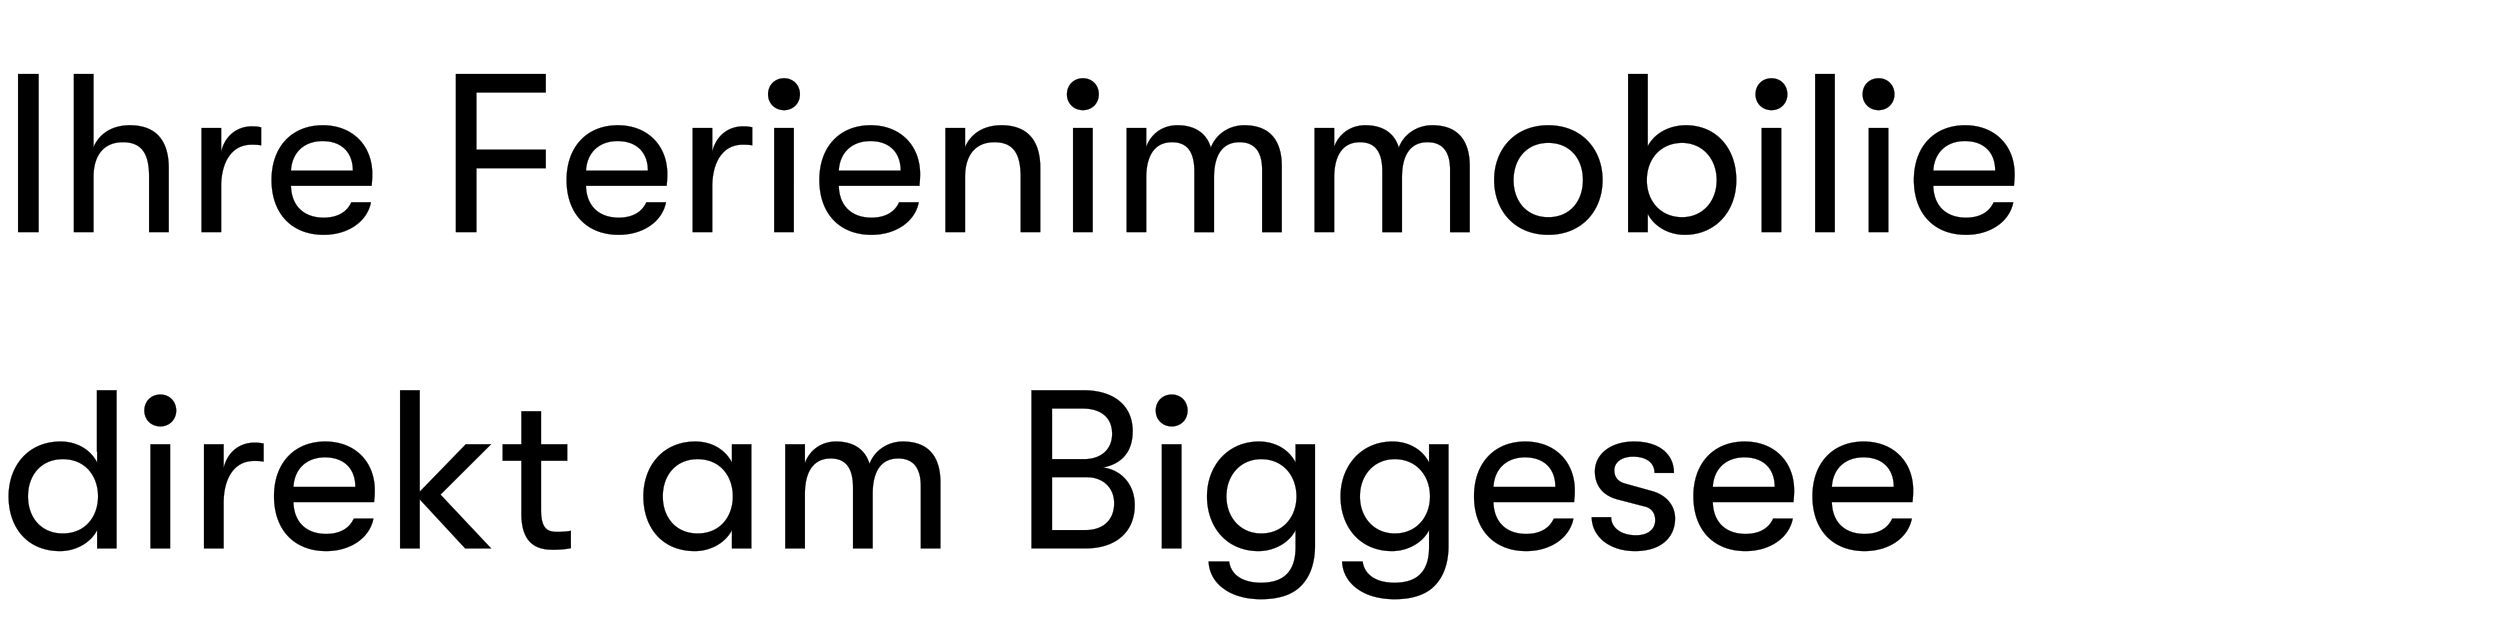 <svg width="177.065" height="45" viewBox="0 0 177.065 45" xmlns="http://www.w3.org/2000/svg"><g stroke="#000"><path d="M1.28 16.44h1.456V5.24H1.28zM9.2 8.872c-1.28 0-2.176.608-2.576 1.552V5.24H5.232v11.2h1.392v-3.904c0-1.504.704-2.464 2.08-2.464 1.312 0 1.856.784 1.856 2.432v3.936h1.392v-4.544c0-1.968-.928-3.024-2.752-3.024zM14.272 16.44h1.392v-3.232c0-1.632.688-2.96 2.144-2.96.272 0 .448 0 .688.048v-1.28a2.735 2.735 0 00-.672-.064c-.912 0-1.856.544-2.16 1.792v-1.68h-1.392zM26.368 12.328c0-2.032-1.408-3.456-3.504-3.456-2.192 0-3.632 1.52-3.632 3.872 0 2.384 1.424 3.888 3.696 3.888 1.728 0 3.088-.944 3.344-2.304H24.88c-.304.688-.976 1.088-1.952 1.088-1.408 0-2.288-.832-2.32-2.256h5.712c.032-.352.048-.512.048-.832zm-5.76-.24c.064-1.248.896-2.096 2.24-2.096 1.344 0 2.144.8 2.144 2.096zM32.288 16.44h1.456v-4.528h4.912V10.6h-4.912V6.552h4.912V5.24h-6.368zM47.264 12.328c0-2.032-1.408-3.456-3.504-3.456-2.192 0-3.632 1.52-3.632 3.872 0 2.384 1.424 3.888 3.696 3.888 1.728 0 3.088-.944 3.344-2.304h-1.392c-.304.688-.976 1.088-1.952 1.088-1.408 0-2.288-.832-2.32-2.256h5.712c.032-.352.048-.512.048-.832zm-5.76-.24c.064-1.248.896-2.096 2.24-2.096 1.344 0 2.144.8 2.144 2.096zM49.056 16.44h1.392v-3.232c0-1.632.688-2.96 2.144-2.96.272 0 .448 0 .688.048v-1.28a2.735 2.735 0 00-.672-.064c-.912 0-1.856.544-2.16 1.792v-1.68h-1.392zM55.536 7.8c.656 0 1.12-.496 1.12-1.12 0-.64-.464-1.136-1.12-1.136-.672 0-1.136.496-1.136 1.136 0 .624.464 1.12 1.136 1.12zm-.704 8.64h1.392V9.064h-1.392zM65.168 12.328c0-2.032-1.408-3.456-3.504-3.456-2.192 0-3.632 1.52-3.632 3.872 0 2.384 1.424 3.888 3.696 3.888 1.728 0 3.088-.944 3.344-2.304H63.68c-.304.688-.976 1.088-1.952 1.088-1.408 0-2.288-.832-2.32-2.256h5.712c.032-.352.048-.512.048-.832zm-5.76-.24c.064-1.248.896-2.096 2.24-2.096 1.344 0 2.144.8 2.144 2.096zM66.96 16.44h1.392v-3.904c0-1.504.704-2.464 2.08-2.464 1.312 0 1.856.784 1.856 2.432v3.936h1.392v-4.544c0-1.968-.928-3.024-2.752-3.024-1.28 0-2.176.608-2.576 1.552v-1.36H66.96zM76.704 7.8c.656 0 1.12-.496 1.12-1.12 0-.64-.464-1.136-1.12-1.136-.672 0-1.136.496-1.136 1.136 0 .624.464 1.12 1.136 1.12zM76 16.44h1.392V9.064H76zM79.792 16.44h1.392V12.6c0-1.728.704-2.528 1.824-2.528.912 0 1.584.48 1.584 2.064v4.304h1.392V12.6c0-1.792.72-2.528 1.808-2.528.992 0 1.6.576 1.6 1.968v4.4h1.392v-4.672c0-1.616-.672-2.896-2.656-2.896-1.152 0-2.048.704-2.368 1.584-.288-.976-1.072-1.584-2.368-1.584-1.168 0-1.936.736-2.208 1.536V9.064h-1.392zM93.104 16.44h1.392V12.6c0-1.728.704-2.528 1.824-2.528.912 0 1.584.48 1.584 2.064v4.304h1.392V12.6c0-1.792.72-2.528 1.808-2.528.992 0 1.6.576 1.6 1.968v4.4h1.392v-4.672c0-1.616-.672-2.896-2.656-2.896-1.152 0-2.048.704-2.368 1.584-.288-.976-1.072-1.584-2.368-1.584-1.168 0-1.936.736-2.208 1.536V9.064h-1.392zM109.664 16.632c2.384 0 3.84-1.728 3.84-3.888 0-2.144-1.456-3.872-3.84-3.872-2.4 0-3.84 1.728-3.84 3.872 0 2.16 1.44 3.888 3.84 3.888zm0-1.248c-1.552 0-2.464-1.152-2.464-2.624 0-1.488.912-2.64 2.464-2.64s2.448 1.152 2.448 2.624c0 1.488-.896 2.64-2.448 2.64zM119.408 8.872c-1.184 0-2.24.576-2.704 1.488V5.24h-1.392v11.2h1.392v-1.296c.464.912 1.488 1.488 2.624 1.488 2.128 0 3.648-1.616 3.648-3.872 0-2.304-1.456-3.888-3.568-3.888zm-.272 6.512c-1.472 0-2.496-1.088-2.496-2.624 0-1.552 1.024-2.64 2.496-2.64 1.424 0 2.448 1.104 2.448 2.64s-1.024 2.624-2.448 2.624zM125.472 7.8c.656 0 1.12-.496 1.12-1.12 0-.64-.464-1.136-1.12-1.136-.672 0-1.136.496-1.136 1.136 0 .624.464 1.12 1.136 1.12zm-.704 8.64h1.392V9.064h-1.392zM128.56 16.44h1.392V5.24h-1.392zM133.056 7.8c.656 0 1.12-.496 1.12-1.12 0-.64-.464-1.136-1.12-1.136-.672 0-1.136.496-1.136 1.136 0 .624.464 1.12 1.136 1.12zm-.704 8.64h1.392V9.064h-1.392zM142.688 12.328c0-2.032-1.408-3.456-3.504-3.456-2.192 0-3.632 1.52-3.632 3.872 0 2.384 1.424 3.888 3.696 3.888 1.728 0 3.088-.944 3.344-2.304H141.2c-.304.688-.976 1.088-1.952 1.088-1.408 0-2.288-.832-2.32-2.256h5.712c.032-.352.048-.512.048-.832zm-5.76-.24c.064-1.248.896-2.096 2.24-2.096 1.344 0 2.144.8 2.144 2.096z" stroke-width=".016"/></g><g stroke="#000"><path d="M6.864 27.64v4.352h.016v.768c-.464-.912-1.424-1.488-2.592-1.488-2.288 0-3.68 1.712-3.68 3.888s1.296 3.872 3.648 3.872c1.104 0 2.16-.576 2.624-1.488v1.296h1.376v-11.2zM4.448 37.784c-1.52 0-2.464-1.12-2.464-2.624 0-1.52.944-2.64 2.464-2.64 1.616 0 2.496 1.216 2.496 2.64 0 1.408-.88 2.624-2.496 2.624zM11.36 30.2c.656 0 1.12-.496 1.12-1.12 0-.64-.464-1.136-1.12-1.136-.672 0-1.136.496-1.136 1.136 0 .624.464 1.12 1.136 1.12zm-.704 8.64h1.392v-7.376h-1.392zM14.448 38.84h1.392v-3.232c0-1.632.688-2.96 2.144-2.96.272 0 .448 0 .688.048v-1.28a2.735 2.735 0 00-.672-.064c-.912 0-1.856.544-2.16 1.792v-1.68h-1.392zM26.544 34.728c0-2.032-1.408-3.456-3.504-3.456-2.192 0-3.632 1.52-3.632 3.872 0 2.384 1.424 3.888 3.696 3.888 1.728 0 3.088-.944 3.344-2.304h-1.392c-.304.688-.976 1.088-1.952 1.088-1.408 0-2.288-.832-2.32-2.256h5.712c.032-.352.048-.512.048-.832zm-5.76-.24c.064-1.248.896-2.096 2.24-2.096 1.344 0 2.144.8 2.144 2.096zM34.784 31.464h-1.792l-3.264 3.36V27.64h-1.392v11.2h1.392v-3.472l3.216 3.472h1.84L31.2 35.032zM39.504 37.672c-.704 0-1.184-.176-1.184-1.584v-3.456h1.856v-1.168H38.32v-2.336h-1.392v2.336H35.6v1.168h1.328v3.76c0 2.384 1.392 2.544 2.272 2.544.464 0 .96-.048 1.232-.112v-1.232c-.208.048-.64.08-.928.08zM49.216 39.032c1.104 0 2.16-.576 2.624-1.488v1.296h1.376v-7.376H51.84v1.296c-.464-.912-1.424-1.488-2.592-1.488-2.288 0-3.68 1.712-3.68 3.888s1.296 3.872 3.648 3.872zm.192-1.248c-1.52 0-2.464-1.12-2.464-2.624 0-1.52.944-2.64 2.464-2.64 1.616 0 2.496 1.216 2.496 2.64 0 1.408-.88 2.624-2.496 2.624zM55.616 38.84h1.392V35c0-1.728.704-2.528 1.824-2.528.912 0 1.584.48 1.584 2.064v4.304h1.392V35c0-1.792.72-2.528 1.808-2.528.992 0 1.6.576 1.6 1.968v4.4h1.392v-4.672c0-1.616-.672-2.896-2.656-2.896-1.152 0-2.048.704-2.368 1.584-.288-.976-1.072-1.584-2.368-1.584-1.168 0-1.936.736-2.208 1.536v-1.344h-1.392zM78.112 33.112c1.28-.24 2.112-1.056 2.112-2.576 0-1.808-1.328-2.896-3.488-2.896h-3.68v11.2h3.84c2.144 0 3.472-1.168 3.472-3.056 0-1.568-1.04-2.528-2.256-2.672zm-1.424-4.176c1.296 0 2.08.64 2.08 1.792 0 1.104-.784 1.792-1.984 1.792h-2.272v-3.584zm.192 8.608h-2.368V33.8h2.48c1.12 0 1.92.736 1.92 1.84 0 1.2-.784 1.904-2.032 1.904zM82.992 30.2c.656 0 1.12-.496 1.12-1.12 0-.64-.464-1.136-1.12-1.136-.672 0-1.136.496-1.136 1.136 0 .624.464 1.12 1.136 1.12zm-.704 8.64h1.392v-7.376h-1.392zM91.76 31.464v1.296c-.464-.928-1.456-1.488-2.592-1.488-2.192 0-3.68 1.696-3.68 3.888 0 2.176 1.392 3.872 3.648 3.872 1.072 0 2.16-.56 2.624-1.488v1.2c0 1.76-.864 2.528-2.448 2.528-1.408 0-2.144-.64-2.256-1.504H85.6c.032.8.432 1.488 1.104 1.952.656.48 1.6.72 2.608.72 1.072 0 1.92-.224 2.544-.688.832-.64 1.28-1.696 1.28-3.104v-7.184zm-2.432 6.32c-1.456 0-2.464-1.12-2.464-2.624 0-1.52 1.008-2.64 2.464-2.64 1.552 0 2.496 1.184 2.496 2.64 0 1.44-.944 2.624-2.496 2.624zM101.216 31.464v1.296c-.464-.928-1.456-1.488-2.592-1.488-2.192 0-3.68 1.696-3.68 3.888 0 2.176 1.392 3.872 3.648 3.872 1.072 0 2.16-.56 2.624-1.488v1.2c0 1.76-.864 2.528-2.448 2.528-1.408 0-2.144-.64-2.256-1.504h-1.456c.032.8.432 1.488 1.104 1.952.656.48 1.6.72 2.608.72 1.072 0 1.92-.224 2.544-.688.832-.64 1.28-1.696 1.28-3.104v-7.184zm-2.432 6.32c-1.456 0-2.464-1.12-2.464-2.624 0-1.52 1.008-2.64 2.464-2.64 1.552 0 2.496 1.184 2.496 2.64 0 1.44-.944 2.624-2.496 2.624zM111.536 34.728c0-2.032-1.408-3.456-3.504-3.456-2.192 0-3.632 1.52-3.632 3.872 0 2.384 1.424 3.888 3.696 3.888 1.728 0 3.088-.944 3.344-2.304h-1.392c-.304.688-.976 1.088-1.952 1.088-1.408 0-2.288-.832-2.32-2.256h5.712c.032-.352.048-.512.048-.832zm-5.76-.24c.064-1.248.896-2.096 2.24-2.096 1.344 0 2.144.8 2.144 2.096zM115.808 39.032c1.792 0 2.832-.928 2.832-2.32 0-.88-.592-1.648-1.648-1.936l-1.84-.512c-.592-.144-.816-.512-.816-.944 0-.624.576-.976 1.328-.976.96 0 1.52.448 1.52 1.152h1.376c0-1.296-.992-2.224-2.832-2.224-1.648 0-2.768.896-2.768 2.112 0 .928.48 1.68 1.584 1.984l1.968.512c.528.128.72.544.72.96 0 .672-.544 1.072-1.36 1.072-1.088 0-1.76-.56-1.76-1.28h-1.376c0 1.296 1.168 2.4 3.072 2.4zM127.072 34.728c0-2.032-1.408-3.456-3.504-3.456-2.192 0-3.632 1.52-3.632 3.872 0 2.384 1.424 3.888 3.696 3.888 1.728 0 3.088-.944 3.344-2.304h-1.392c-.304.688-.976 1.088-1.952 1.088-1.408 0-2.288-.832-2.32-2.256h5.712c.032-.352.048-.512.048-.832zm-5.76-.24c.064-1.248.896-2.096 2.24-2.096 1.344 0 2.144.8 2.144 2.096zM135.504 34.728c0-2.032-1.408-3.456-3.504-3.456-2.192 0-3.632 1.52-3.632 3.872 0 2.384 1.424 3.888 3.696 3.888 1.728 0 3.088-.944 3.344-2.304h-1.392c-.304.688-.976 1.088-1.952 1.088-1.408 0-2.288-.832-2.32-2.256h5.712c.032-.352.048-.512.048-.832zm-5.76-.24c.064-1.248.896-2.096 2.24-2.096 1.344 0 2.144.8 2.144 2.096z" stroke-width=".016"/></g></svg>